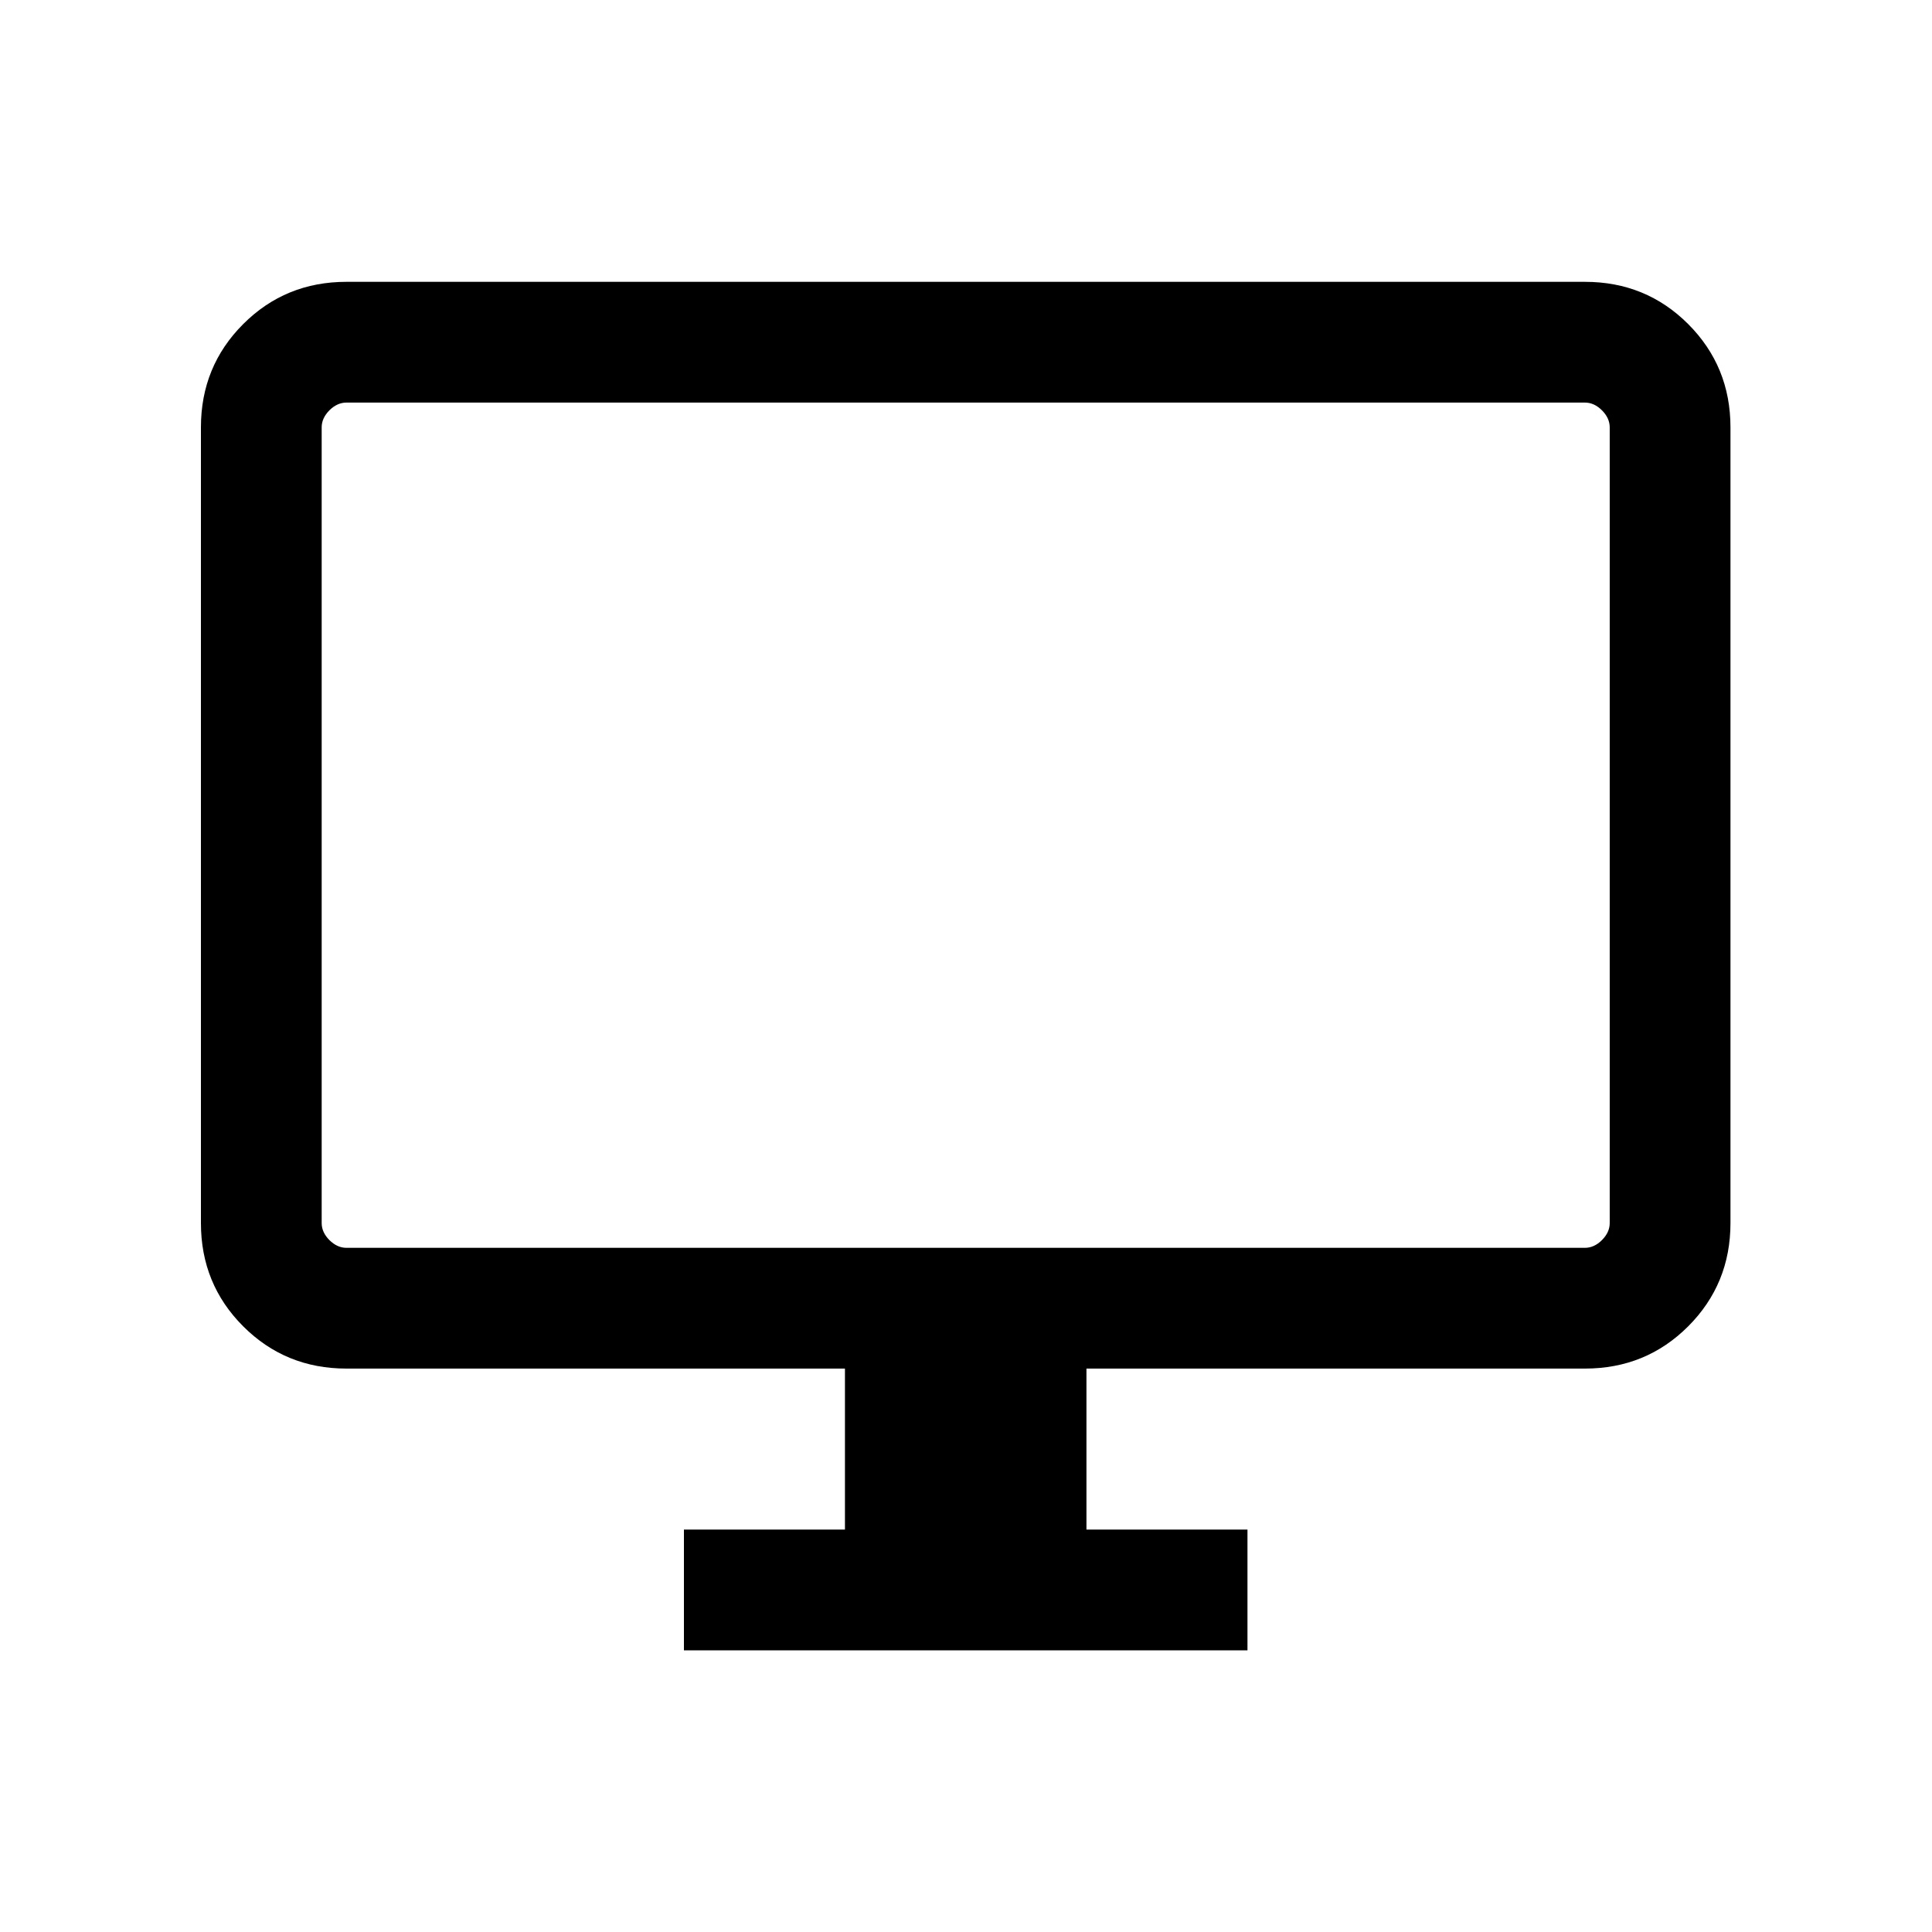 <svg width="32" height="32" viewBox="0 0 32 32" fill="none" xmlns="http://www.w3.org/2000/svg">
<path d="M11.328 27.335V25.335H13.995V22.668H5.738C5.065 22.668 4.495 22.435 4.028 21.968C3.561 21.501 3.328 20.931 3.328 20.258V7.078C3.328 6.405 3.561 5.835 4.028 5.368C4.495 4.901 5.065 4.668 5.738 4.668H26.251C26.925 4.668 27.495 4.901 27.962 5.368C28.428 5.835 28.662 6.405 28.662 7.078V20.258C28.662 20.931 28.428 21.501 27.962 21.968C27.495 22.435 26.925 22.668 26.251 22.668H17.995V25.335H20.662V27.335H11.328ZM5.738 20.668H26.251C26.354 20.668 26.448 20.625 26.533 20.54C26.619 20.454 26.662 20.36 26.662 20.258V7.078C26.662 6.976 26.619 6.882 26.533 6.796C26.448 6.711 26.354 6.668 26.251 6.668H5.738C5.636 6.668 5.542 6.711 5.456 6.796C5.371 6.882 5.328 6.976 5.328 7.078V20.258C5.328 20.36 5.371 20.454 5.456 20.54C5.542 20.625 5.636 20.668 5.738 20.668Z" fill="black"/>
</svg>
